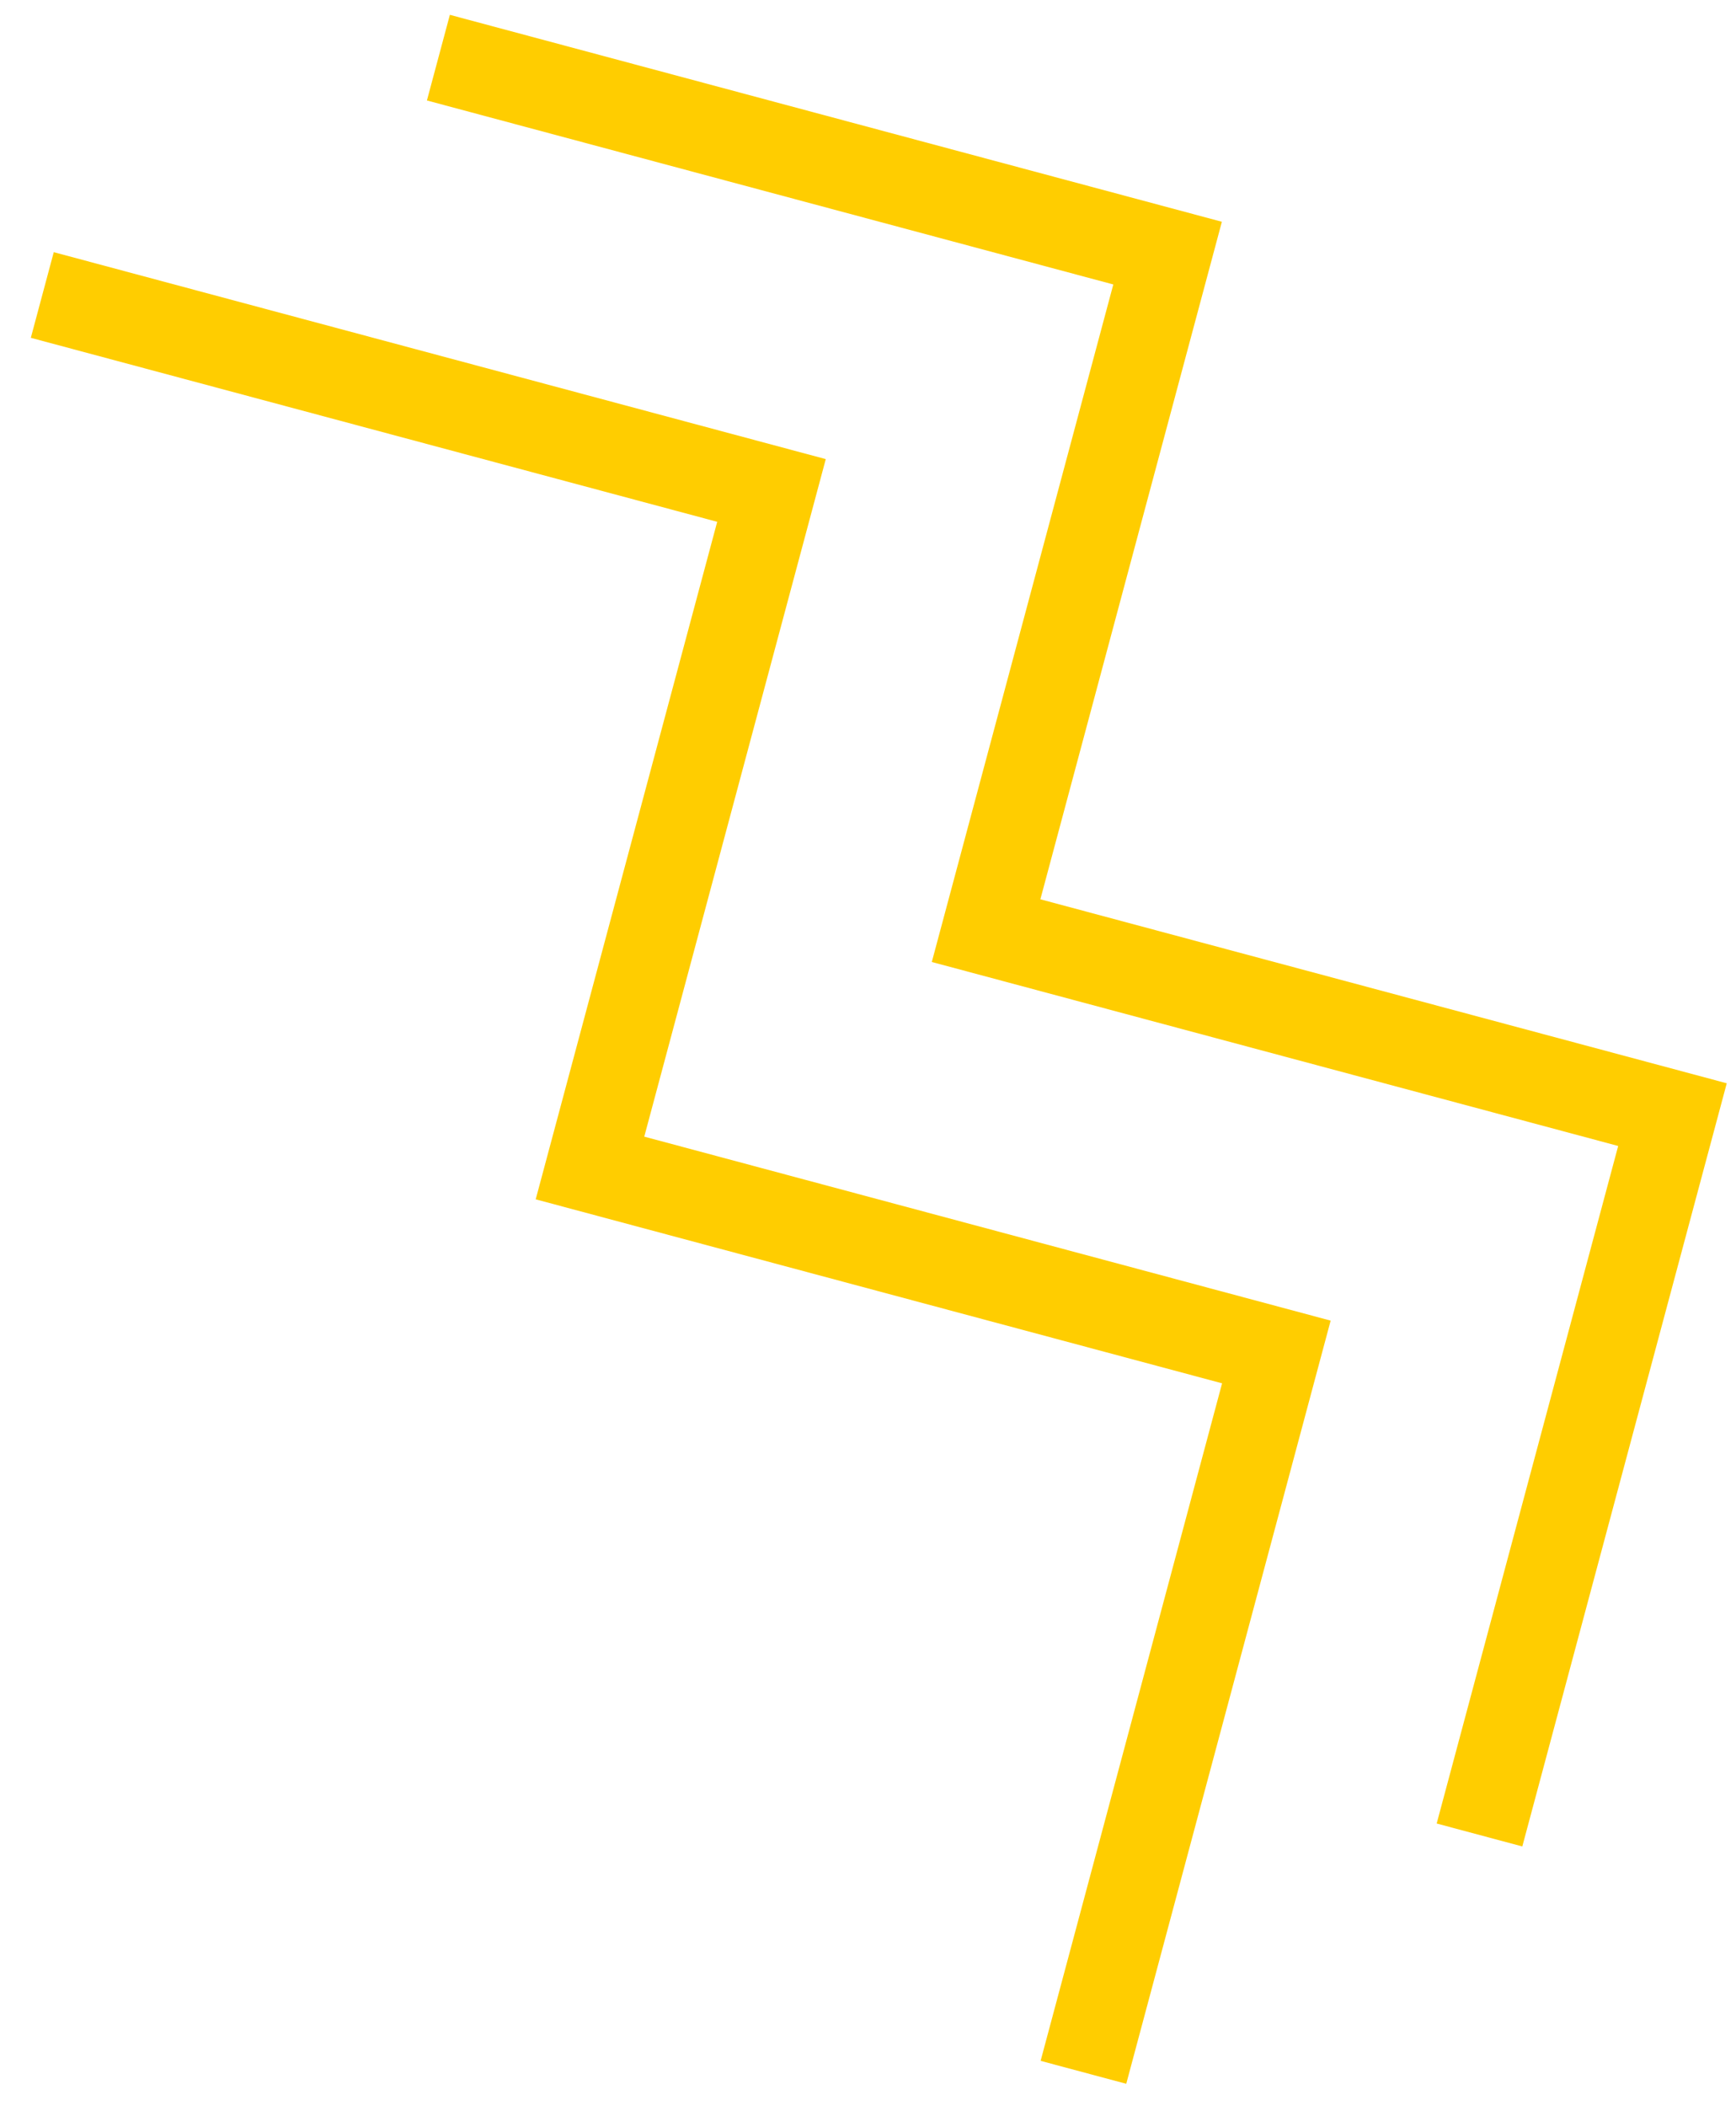 <svg xmlns="http://www.w3.org/2000/svg" width="47" height="57" viewBox="0 0 47 57">
    <g fill="none" fill-rule="evenodd" stroke="#FFCD00" stroke-linecap="square" stroke-width="2.4">
        <path d="M2.304 8.295l18.583 4.98-4.914 18.338 18.583 4.98-4.913 18.338"/>
        <path d="M13.028 1.871l18.583 4.98-4.914 18.338 18.583 4.98-4.914 18.338"/>
    </g>
</svg>

